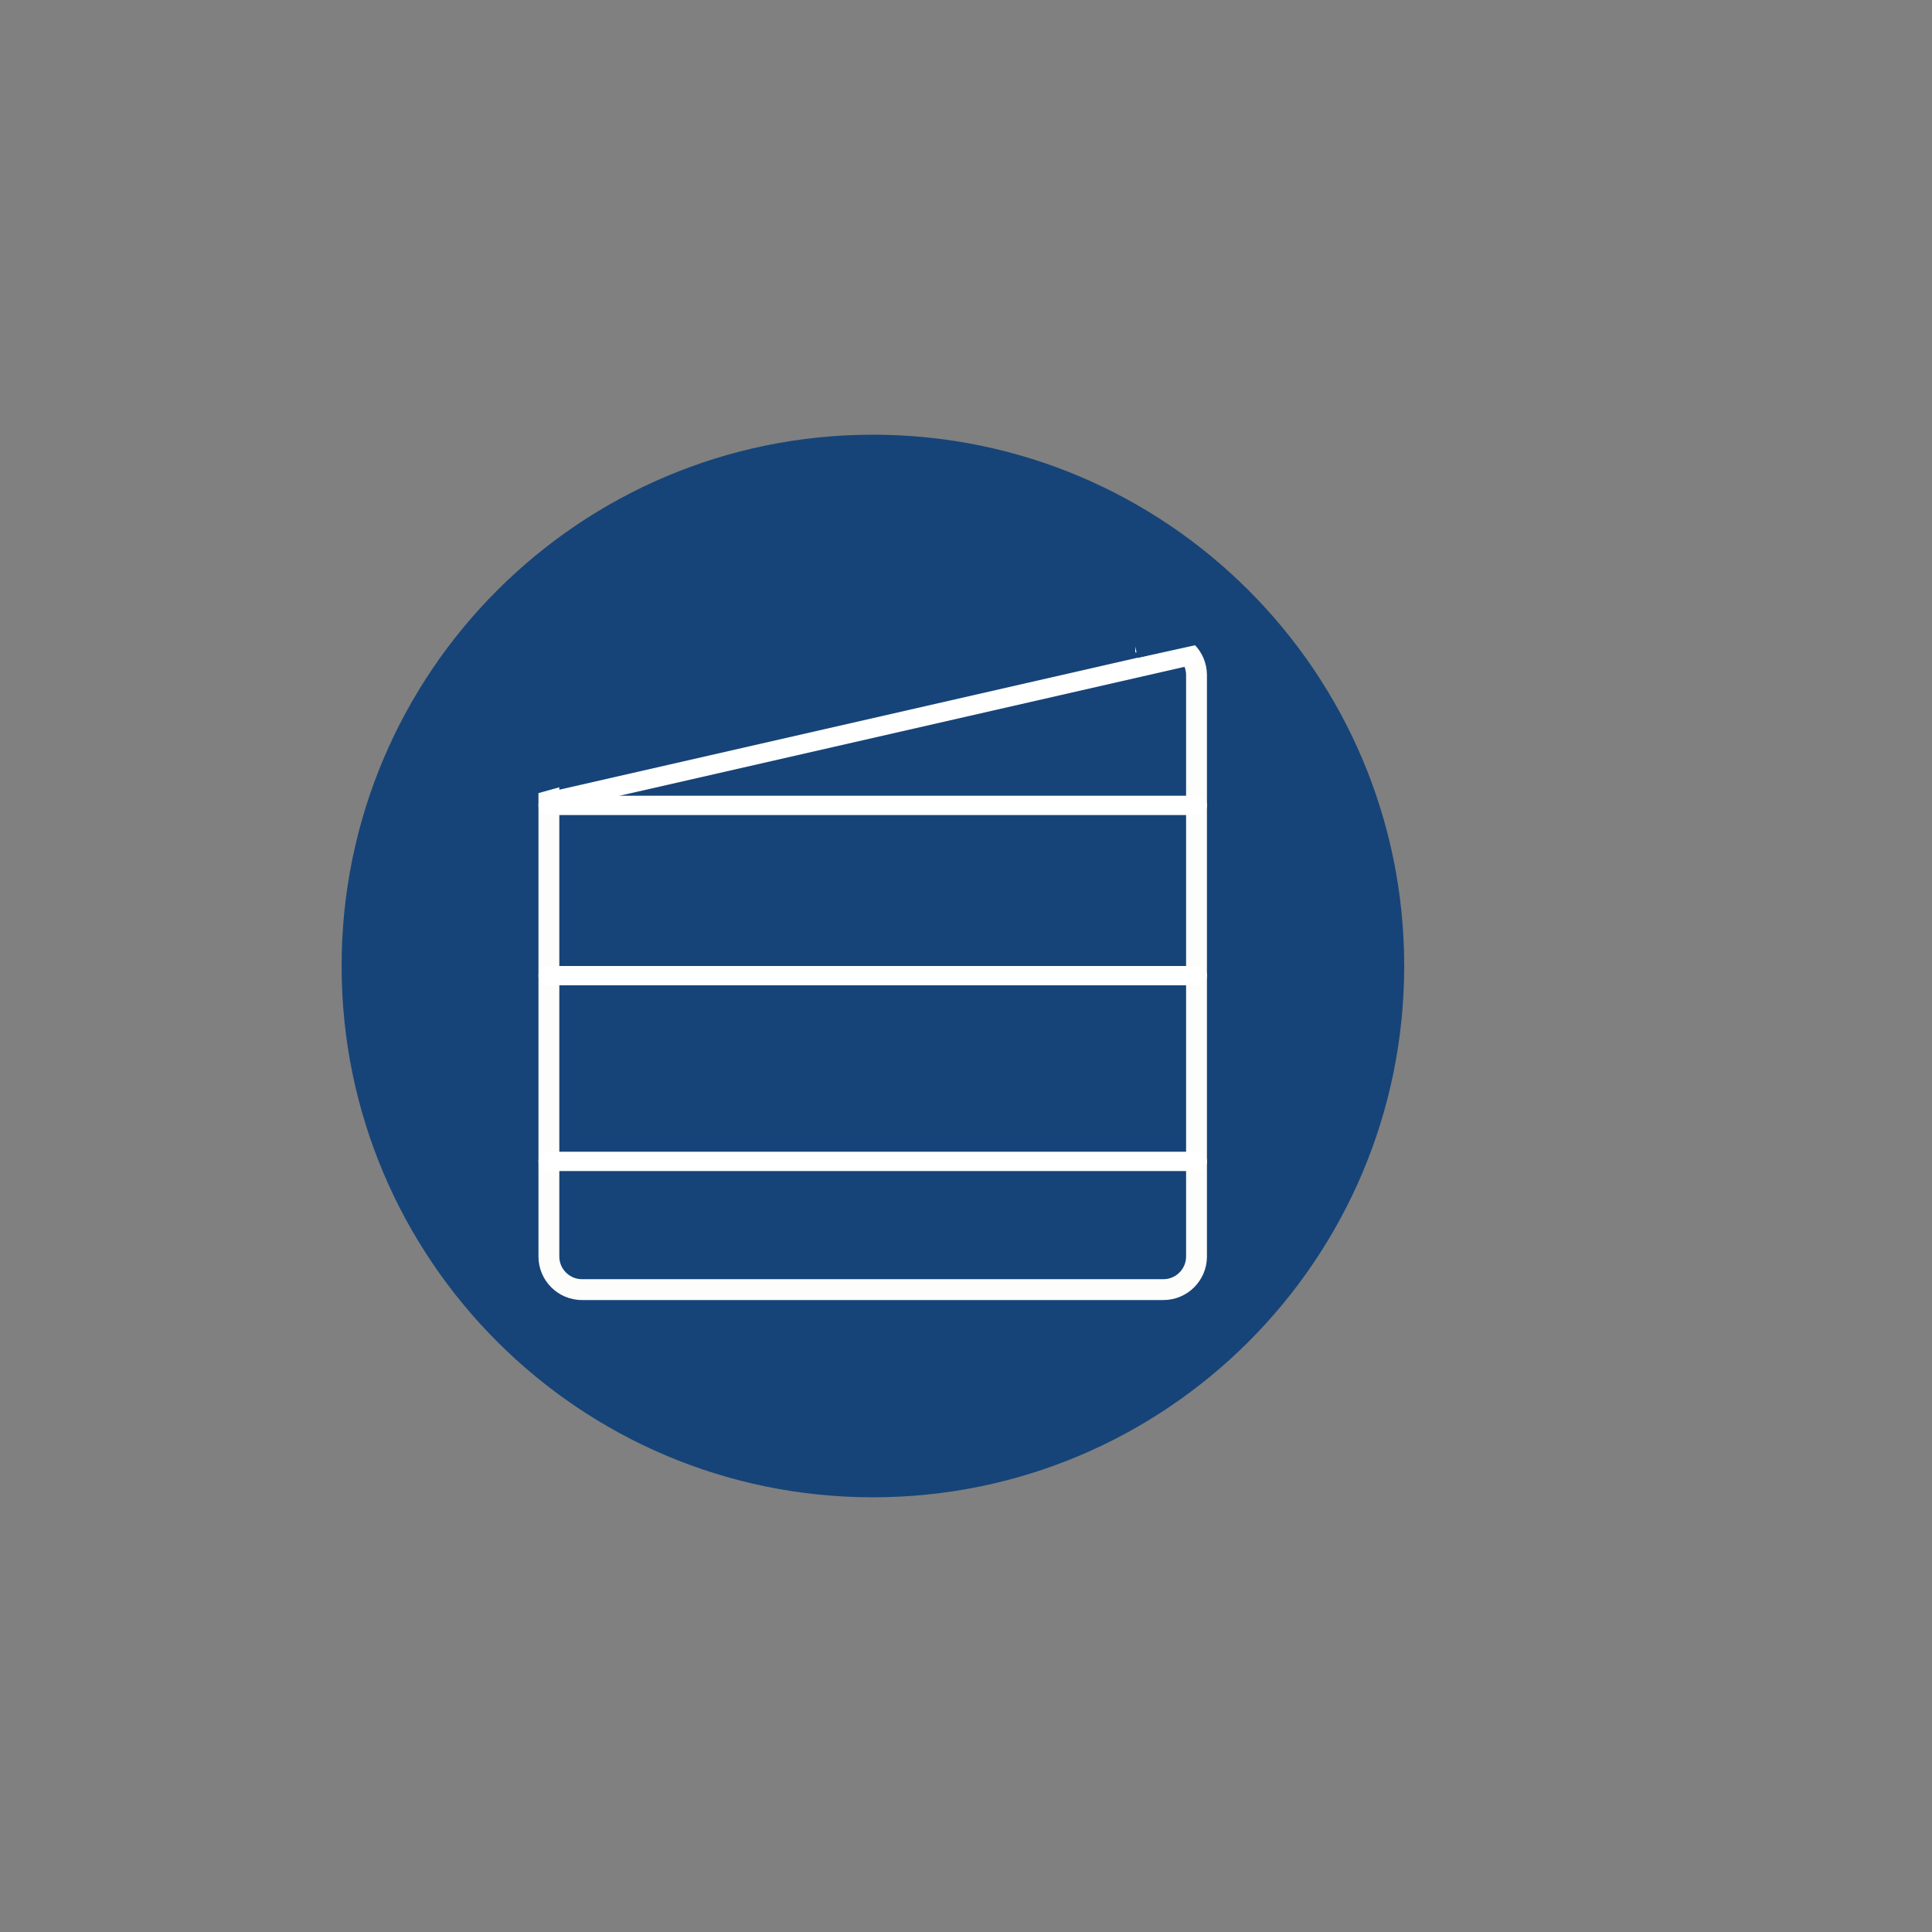 <svg xmlns="http://www.w3.org/2000/svg" xmlns:xlink="http://www.w3.org/1999/xlink" width="375" viewBox="0 0 375 375" height="375" preserveAspectRatio="xMidYMid meet"><rect x="0" y="0" width="375" height="375" fill="#808080" stroke="none"/><path fill="rgb(8.629%, 26.669%, 47.06%)" d="M 169.43 84.375 C 112.477 84.375 66.305 130.547 66.305 187.5 C 66.305 244.453 112.477 290.625 169.43 290.625 C 226.383 290.625 272.555 244.453 272.555 187.5 C 272.555 130.547 226.383 84.375 169.43 84.375 Z M 169.43 84.375 " fill-opacity="1" fill-rule="nonzero"></path><path fill="rgb(99.219%, 99.219%, 98.43%)" d="M 225.828 126.633 C 228.238 126.633 230.219 128.613 230.219 131.023 L 230.219 243.898 C 230.219 246.309 228.238 248.289 225.828 248.289 L 112.953 248.289 C 110.543 248.289 108.562 246.309 108.562 243.898 L 108.562 131.023 C 108.562 128.613 110.543 126.633 112.953 126.633 L 225.828 126.633 M 225.828 122.586 L 112.953 122.586 C 108.305 122.586 104.516 126.375 104.516 131.023 L 104.516 243.898 C 104.516 248.547 108.305 252.336 112.953 252.336 L 225.828 252.336 C 230.477 252.336 234.266 248.547 234.266 243.898 L 234.266 131.023 C 234.266 126.375 230.477 122.586 225.828 122.586 Z M 225.828 122.586 " fill-opacity="1" fill-rule="nonzero"></path><path stroke-linecap="round" transform="matrix(3.748, 0, 0, 3.75, 104.516, 156.323)" fill="none" stroke-linejoin="miter" d="M 0.5 0 L 34.121 0 " stroke="rgb(100%, 100%, 100%)" stroke-width="1" stroke-opacity="1" stroke-miterlimit="4"></path><path stroke-linecap="round" transform="matrix(3.748, 0, 0, 3.75, 104.516, 189.375)" fill="none" stroke-linejoin="miter" d="M 0.5 0 L 34.121 0 " stroke="rgb(100%, 100%, 100%)" stroke-width="1" stroke-opacity="1" stroke-miterlimit="4"></path><path stroke-linecap="round" transform="matrix(3.748, 0, 0, 3.75, 104.516, 225.422)" fill="none" stroke-linejoin="miter" d="M 0.5 -0 L 34.121 -0 " stroke="rgb(100%, 100%, 100%)" stroke-width="1" stroke-opacity="1" stroke-miterlimit="4"></path><path stroke-linecap="round" transform="matrix(3.654, -0.834, 0.834, 3.656, 105.72, 155.852)" fill="none" stroke-linejoin="miter" d="M 0.5 -0 L 34.121 -0 " stroke="rgb(100%, 100%, 100%)" stroke-width="1" stroke-opacity="1" stroke-miterlimit="4"></path><path fill="rgb(8.629%, 26.669%, 47.06%)" d="M 89.238 128.602 L 116.699 120.977 L 124.324 148.438 L 96.859 156.062 Z M 89.238 128.602 " fill-opacity="1" fill-rule="nonzero"></path><path fill="rgb(8.629%, 26.669%, 47.06%)" d="M 113.23 120.906 L 220.352 120.906 L 220.352 126.906 L 113.23 126.906 Z M 113.23 120.906 " fill-opacity="1" fill-rule="nonzero"></path><path fill="rgb(8.629%, 26.669%, 47.06%)" d="M 219.539 121.836 L 232.715 118.93 L 234.008 124.789 L 220.832 127.695 Z M 219.539 121.836 " fill-opacity="1" fill-rule="nonzero"></path></svg>